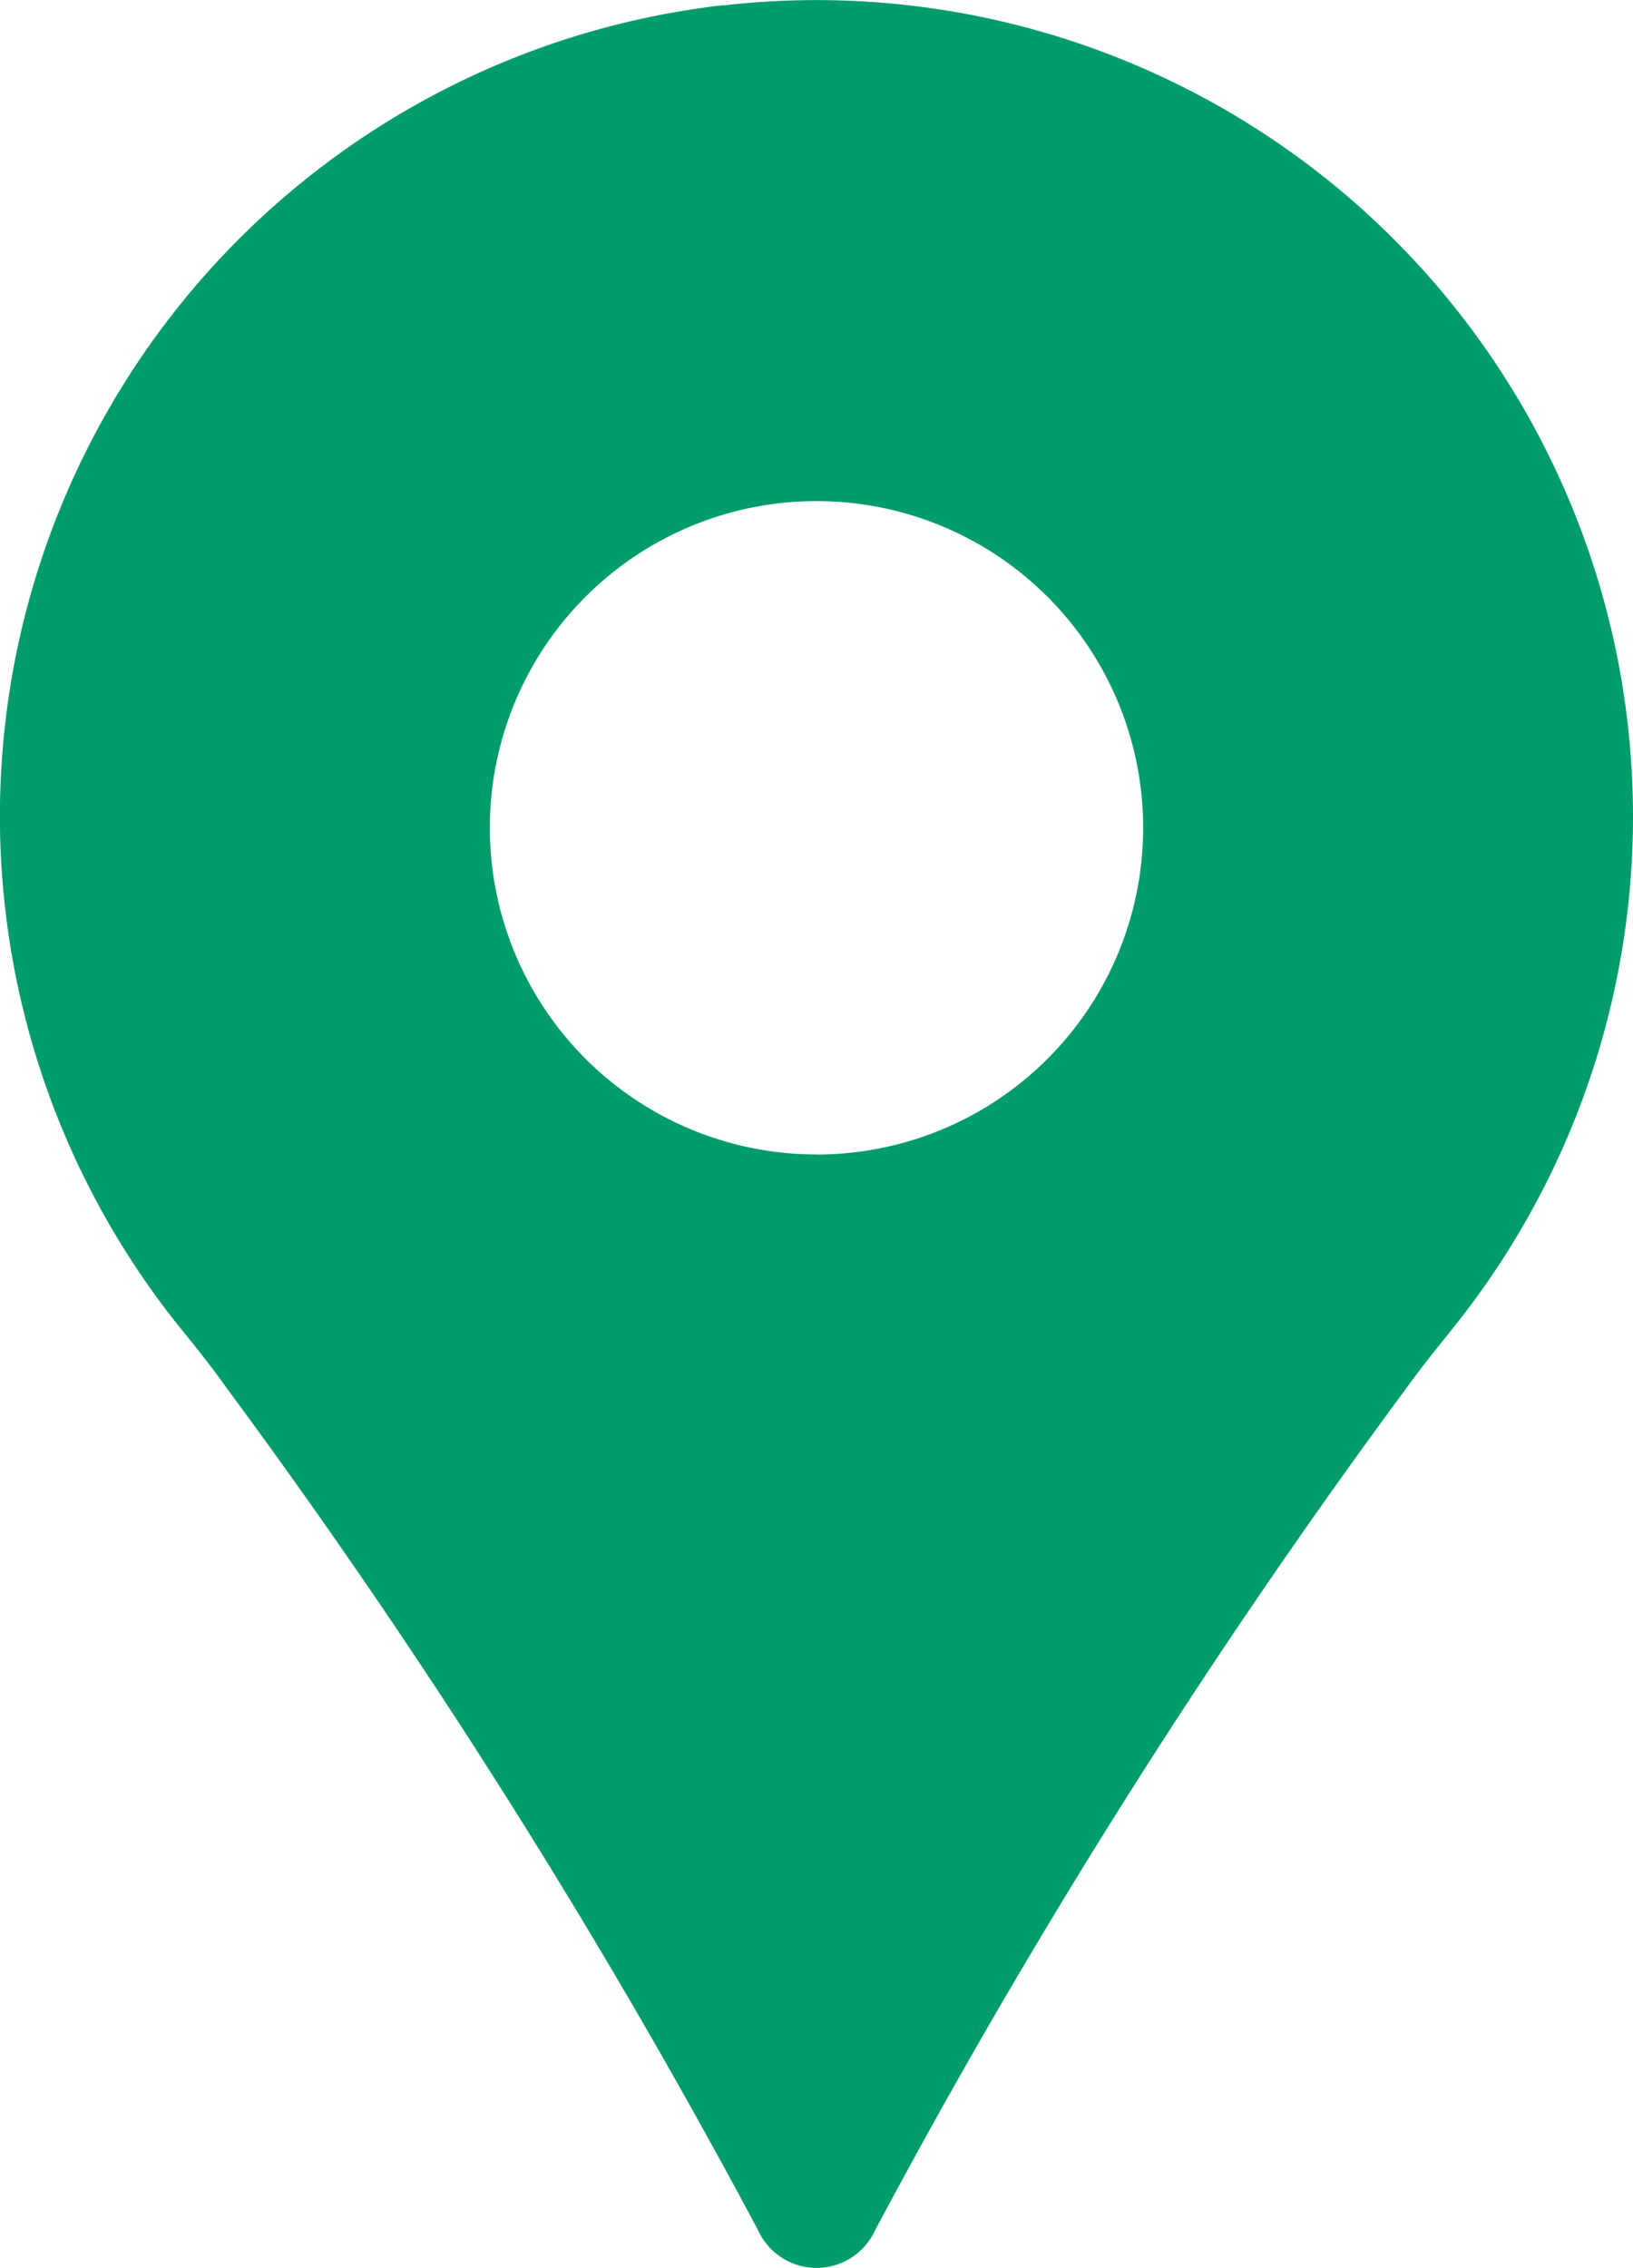 <svg xmlns="http://www.w3.org/2000/svg" width="17.282" height="24" viewBox="0 0 17.282 24">
  <path id="パス_308" data-name="パス 308" d="M284.392,173.055a8.639,8.639,0,0,0-5.758,13.98c.162.2.325.4.475.612a71.828,71.828,0,0,1,5.656,8.957.68.68,0,0,0,1.236,0,71.884,71.884,0,0,1,5.659-8.962c.149-.207.309-.4.468-.6a8.641,8.641,0,0,0-7.736-13.984Zm.99,12.162a3.457,3.457,0,1,1,3.457-3.457A3.457,3.457,0,0,1,285.382,185.218Z" transform="translate(-276.741 -173)" fill="#009c6b"/>
</svg>
